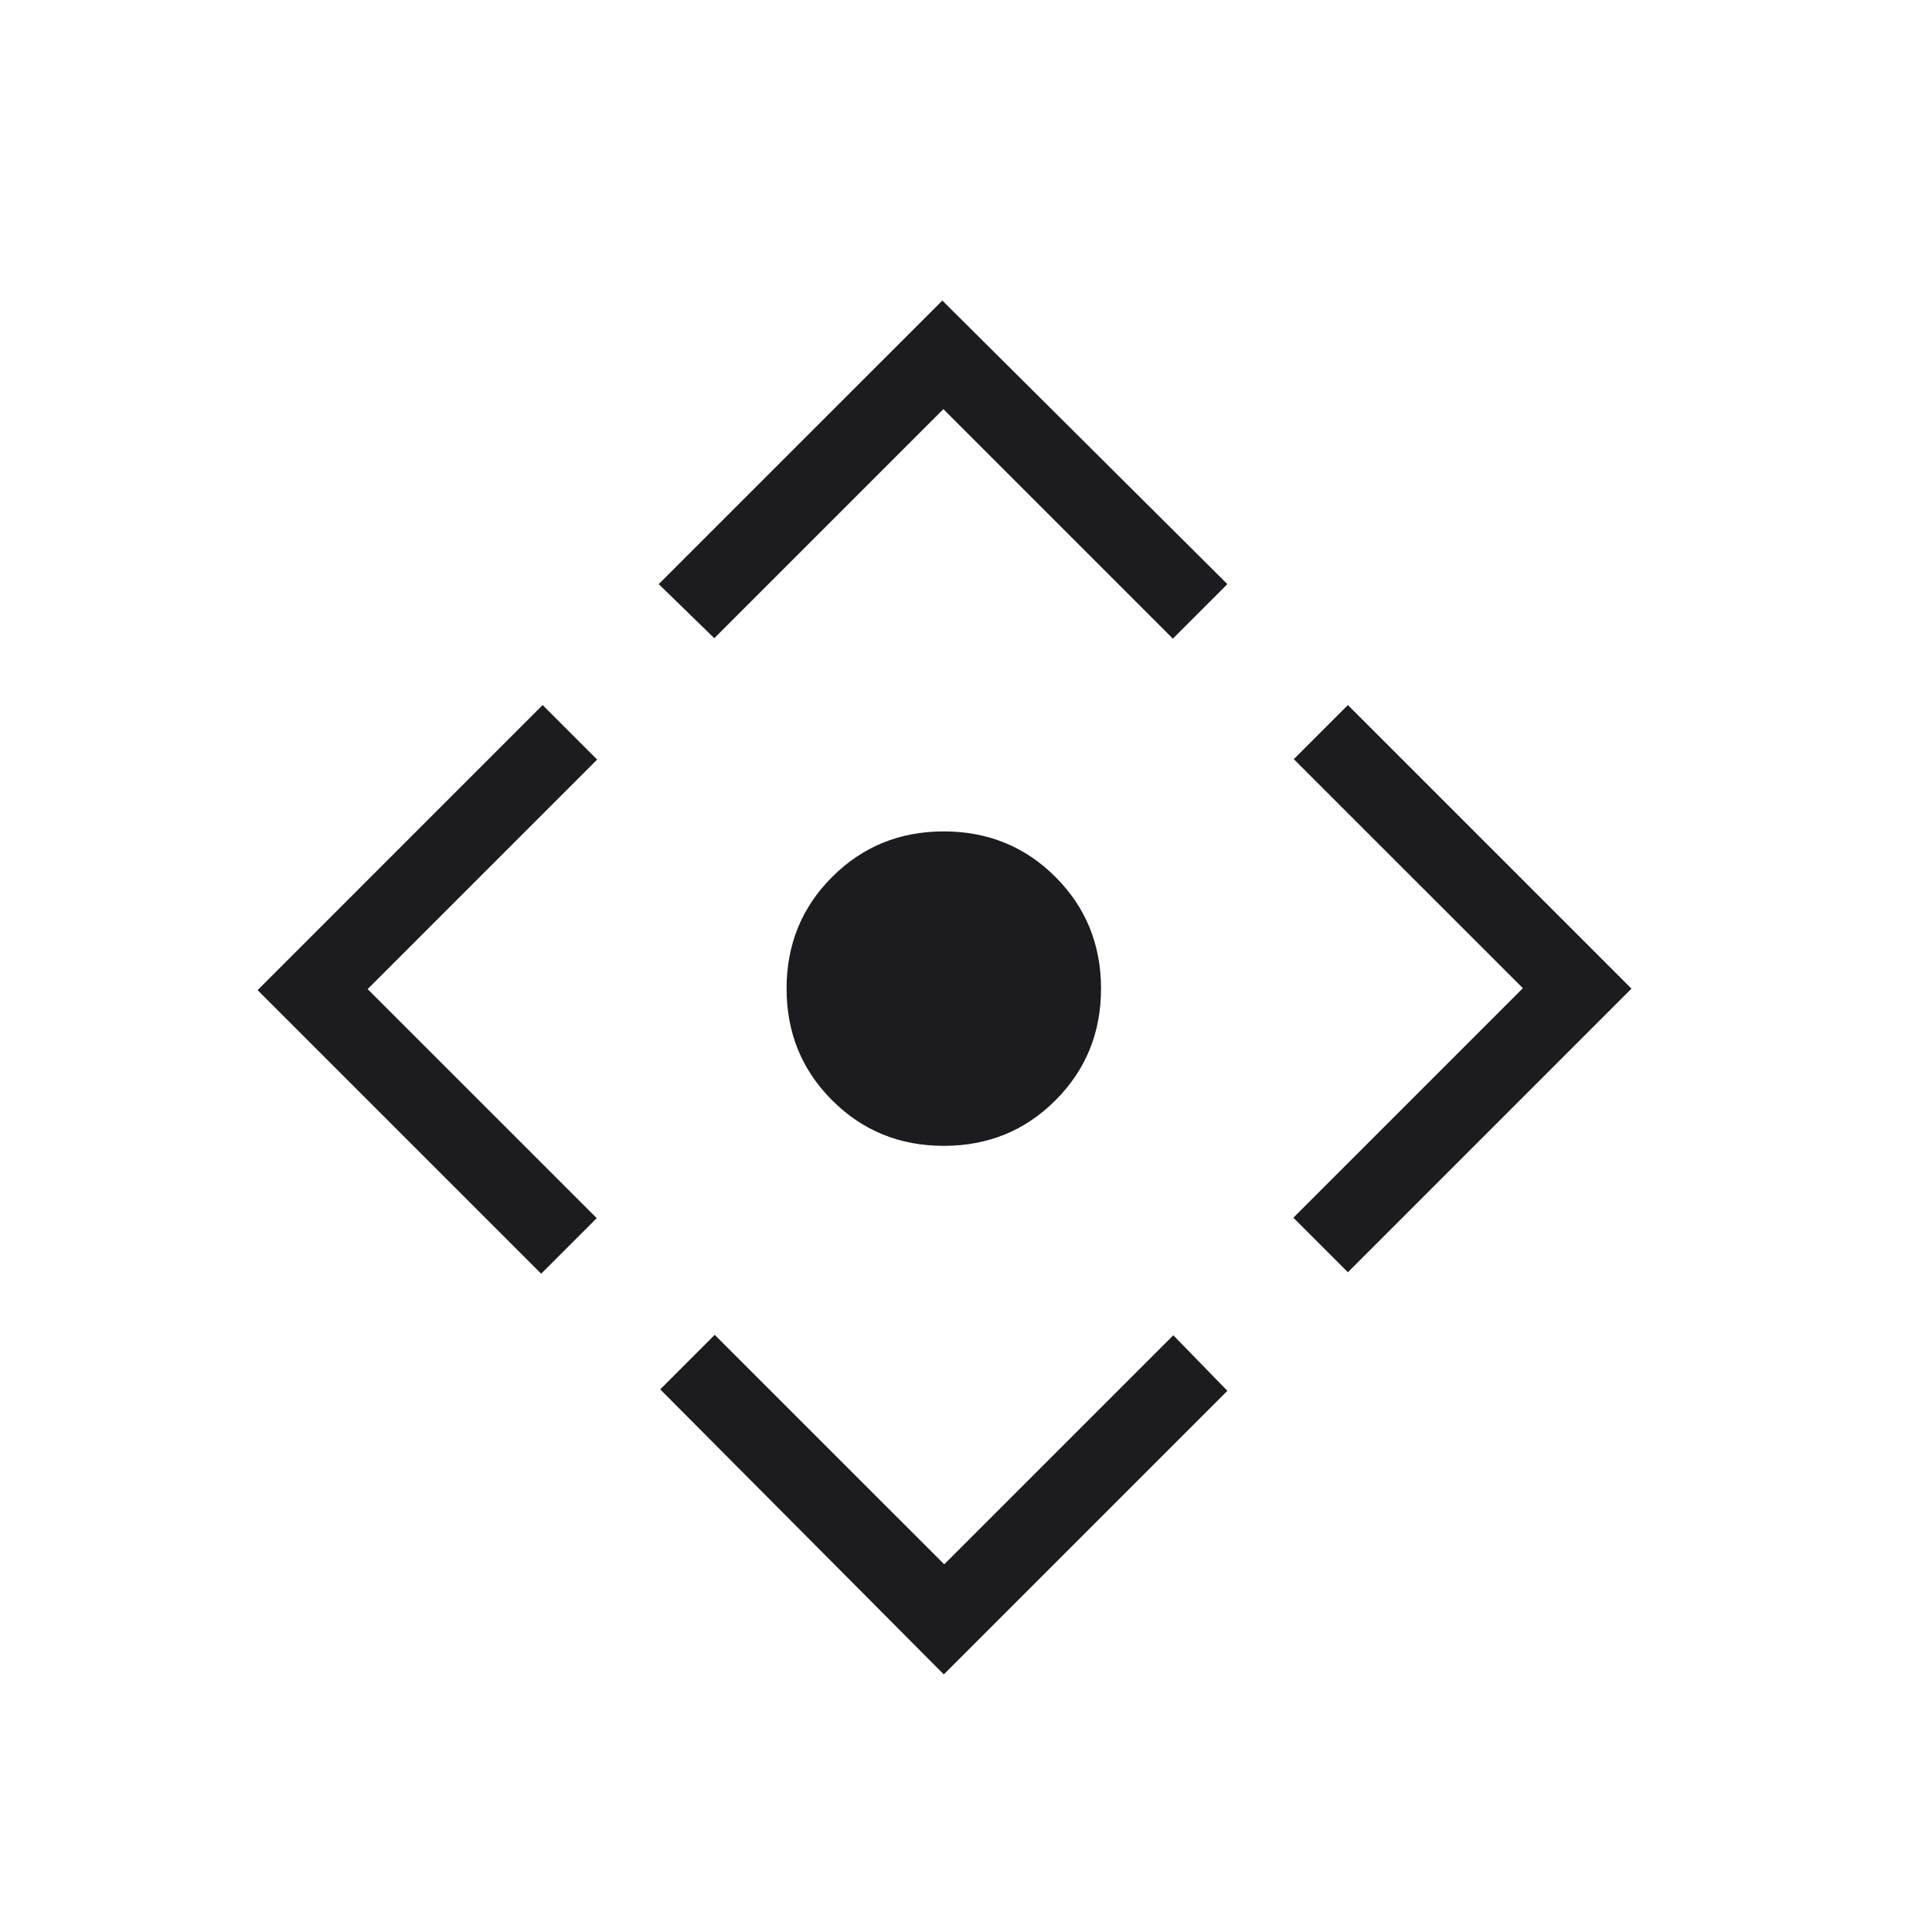 <?xml version="1.0" encoding="UTF-8"?> <svg xmlns="http://www.w3.org/2000/svg" width="45" height="45" viewBox="0 0 45 45" fill="none"><path d="M21.983 26.689C20.956 26.689 20.089 26.336 19.382 25.628C18.674 24.921 18.321 24.054 18.321 23.027C18.321 22 18.674 21.134 19.382 20.426C20.089 19.719 20.956 19.365 21.983 19.365C23.01 19.365 23.877 19.719 24.584 20.426C25.291 21.134 25.645 22 25.645 23.027C25.645 24.054 25.291 24.921 24.584 25.628C23.877 26.336 23.01 26.689 21.983 26.689ZM21.983 39L15.378 32.361L16.647 31.091L21.993 36.436L27.329 31.101L28.588 32.395L21.983 39ZM12.605 29.667L6 23.062L12.639 16.422L13.909 17.692L8.563 23.038L13.899 28.373L12.605 29.667ZM16.637 14.865L15.343 13.605L21.949 7L28.588 13.605L27.318 14.875L21.973 9.529L16.637 14.865ZM31.395 29.633L30.125 28.363L35.471 23.017L30.135 17.682L31.395 16.422L38 23.027L31.395 29.633Z" fill="#1C1B1F"></path></svg> 